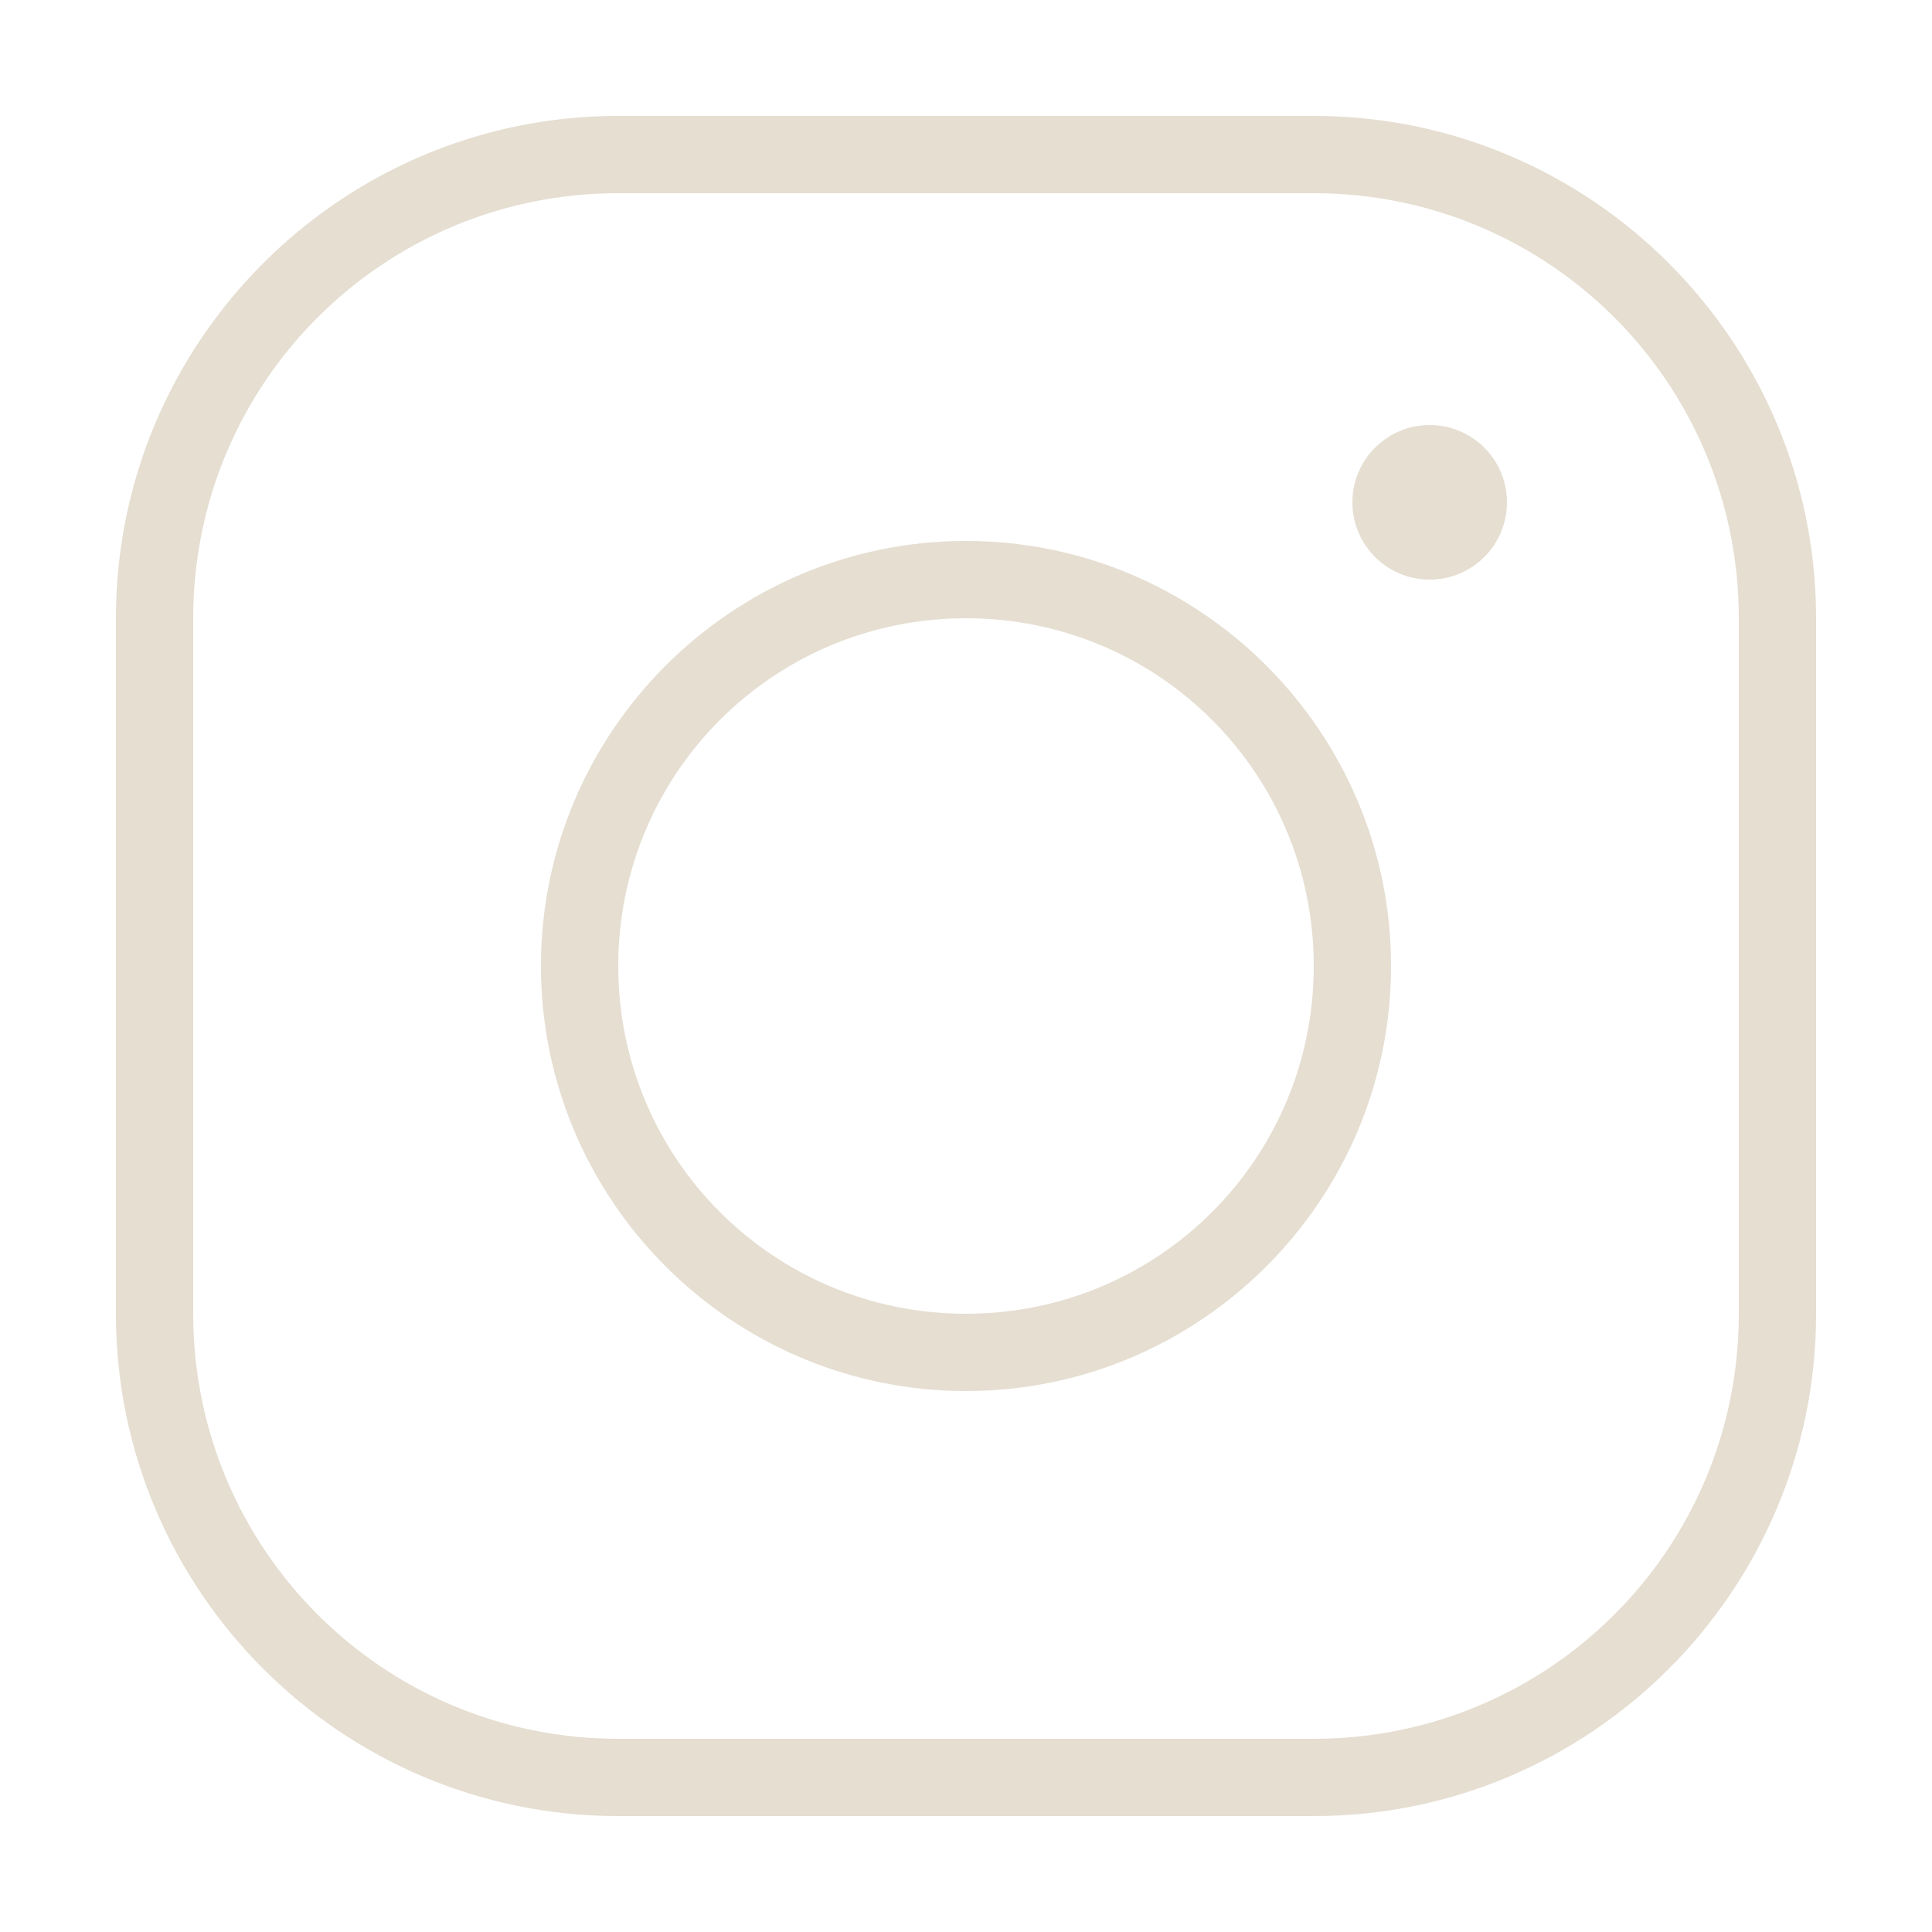 <svg xmlns="http://www.w3.org/2000/svg" xmlns:xlink="http://www.w3.org/1999/xlink" viewBox="0,0,256,256" width="50px" height="50px" fill-rule="nonzero"><g fill="#e5ded1" fill-rule="nonzero" stroke="none" stroke-width="1" stroke-linecap="butt" stroke-linejoin="miter" stroke-miterlimit="10" stroke-dasharray="" stroke-dashoffset="0" font-family="none" font-weight="none" font-size="none" text-anchor="none" style="mix-blend-mode: normal"><g transform="scale(5.12,5.12)"><path d="M16,3c-7.168,0 -13,5.832 -13,13v18c0,7.168 5.832,13 13,13h18c7.168,0 13,-5.832 13,-13v-18c0,-7.168 -5.832,-13 -13,-13zM16,5h18c6.086,0 11,4.914 11,11v18c0,6.086 -4.914,11 -11,11h-18c-6.086,0 -11,-4.914 -11,-11v-18c0,-6.086 4.914,-11 11,-11zM37,11c-1.105,0 -2,0.895 -2,2c0,1.105 0.895,2 2,2c1.105,0 2,-0.895 2,-2c0,-1.105 -0.895,-2 -2,-2zM25,14c-6.063,0 -11,4.937 -11,11c0,6.063 4.937,11 11,11c6.063,0 11,-4.937 11,-11c0,-6.063 -4.937,-11 -11,-11zM25,16c4.982,0 9,4.018 9,9c0,4.982 -4.018,9 -9,9c-4.982,0 -9,-4.018 -9,-9c0,-4.982 4.018,-9 9,-9z"></path></g></g></svg>